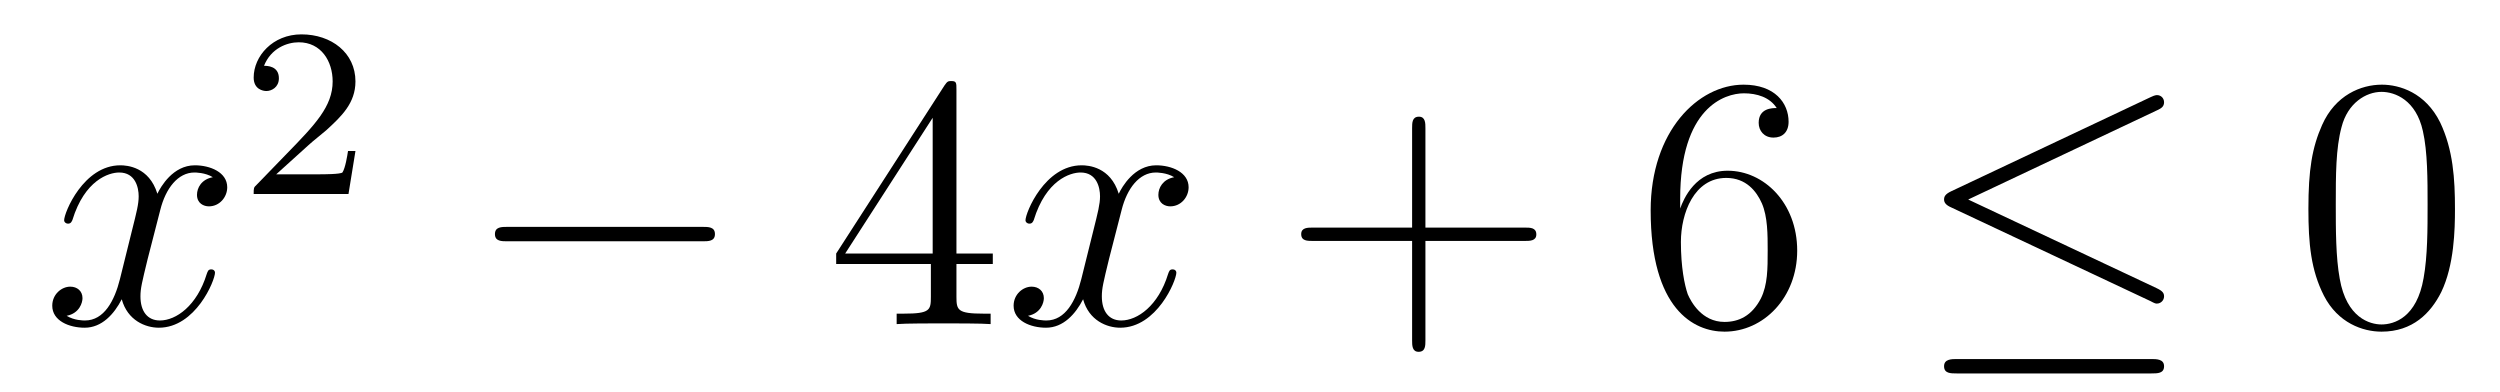 <?xml version='1.0'?>
<!-- This file was generated by dvisvgm 1.14.1 -->
<svg height='13pt' version='1.1' viewBox='0 -13 83 13' width='83pt' xmlns='http://www.w3.org/2000/svg' xmlns:xlink='http://www.w3.org/1999/xlink'>
<g id='page1'>
<g transform='matrix(1 0 0 1 -127 652)'>
<path d='M134.066 -659.117C133.684 -659.046 133.54 -658.759 133.54 -658.532C133.54 -658.245 133.767 -658.149 133.935 -658.149C134.293 -658.149 134.544 -658.46 134.544 -658.782C134.544 -659.285 133.971 -659.512 133.468 -659.512C132.739 -659.512 132.333 -658.794 132.225 -658.567C131.95 -659.464 131.209 -659.512 130.994 -659.512C129.775 -659.512 129.129 -657.946 129.129 -657.683C129.129 -657.635 129.177 -657.575 129.261 -657.575C129.356 -657.575 129.38 -657.647 129.404 -657.695C129.811 -659.022 130.612 -659.273 130.958 -659.273C131.496 -659.273 131.604 -658.771 131.604 -658.484C131.604 -658.221 131.532 -657.946 131.388 -657.372L130.982 -655.734C130.803 -655.017 130.456 -654.36 129.822 -654.36C129.763 -654.36 129.464 -654.36 129.213 -654.515C129.643 -654.599 129.739 -654.957 129.739 -655.101C129.739 -655.34 129.56 -655.483 129.333 -655.483C129.046 -655.483 128.735 -655.232 128.735 -654.85C128.735 -654.348 129.297 -654.12 129.811 -654.12C130.384 -654.12 130.791 -654.575 131.042 -655.065C131.233 -654.36 131.831 -654.12 132.273 -654.12C133.493 -654.12 134.138 -655.687 134.138 -655.949C134.138 -656.009 134.09 -656.057 134.018 -656.057C133.911 -656.057 133.899 -655.997 133.863 -655.902C133.54 -654.85 132.847 -654.36 132.309 -654.36C131.891 -654.36 131.663 -654.67 131.663 -655.16C131.663 -655.423 131.711 -655.615 131.903 -656.404L132.321 -658.029C132.5 -658.747 132.907 -659.273 133.457 -659.273C133.481 -659.273 133.815 -659.273 134.066 -659.117Z' fill-rule='evenodd'/>
<path d='M137.247 -660.186C137.375 -660.305 137.709 -660.568 137.837 -660.68C138.331 -661.134 138.801 -661.572 138.801 -662.297C138.801 -663.245 138.004 -663.859 137.008 -663.859C136.052 -663.859 135.422 -663.134 135.422 -662.425C135.422 -662.034 135.733 -661.978 135.845 -661.978C136.012 -661.978 136.259 -662.098 136.259 -662.401C136.259 -662.815 135.861 -662.815 135.765 -662.815C135.996 -663.397 136.53 -663.596 136.92 -663.596C137.662 -663.596 138.044 -662.967 138.044 -662.297C138.044 -661.468 137.462 -660.863 136.522 -659.899L135.518 -658.863C135.422 -658.775 135.422 -658.759 135.422 -658.56H138.57L138.801 -659.986H138.554C138.53 -659.827 138.466 -659.428 138.371 -659.277C138.323 -659.213 137.717 -659.213 137.59 -659.213H136.171L137.247 -660.186Z' fill-rule='evenodd'/>
<path d='M150.318 -656.989C150.521 -656.989 150.736 -656.989 150.736 -657.228C150.736 -657.468 150.521 -657.468 150.318 -657.468H143.851C143.648 -657.468 143.432 -657.468 143.432 -657.228C143.432 -656.989 143.648 -656.989 143.851 -656.989H150.318Z' fill-rule='evenodd'/>
<path d='M158.754 -662.022C158.754 -662.249 158.754 -662.309 158.586 -662.309C158.491 -662.309 158.455 -662.309 158.359 -662.166L154.761 -656.583V-656.236H157.905V-655.148C157.905 -654.706 157.881 -654.587 157.008 -654.587H156.769V-654.24C157.044 -654.264 157.989 -654.264 158.323 -654.264S159.615 -654.264 159.889 -654.24V-654.587H159.65C158.79 -654.587 158.754 -654.706 158.754 -655.148V-656.236H159.961V-656.583H158.754V-662.022ZM157.965 -661.09V-656.583H155.06L157.965 -661.09Z' fill-rule='evenodd'/>
<path d='M165.983 -659.117C165.601 -659.046 165.458 -658.759 165.458 -658.532C165.458 -658.245 165.685 -658.149 165.852 -658.149C166.211 -658.149 166.462 -658.46 166.462 -658.782C166.462 -659.285 165.888 -659.512 165.386 -659.512C164.657 -659.512 164.25 -658.794 164.142 -658.567C163.868 -659.464 163.126 -659.512 162.911 -659.512C161.692 -659.512 161.046 -657.946 161.046 -657.683C161.046 -657.635 161.094 -657.575 161.178 -657.575C161.273 -657.575 161.298 -657.647 161.321 -657.695C161.728 -659.022 162.529 -659.273 162.875 -659.273C163.413 -659.273 163.521 -658.771 163.521 -658.484C163.521 -658.221 163.449 -657.946 163.306 -657.372L162.899 -655.734C162.72 -655.017 162.373 -654.36 161.74 -654.36C161.68 -654.36 161.381 -654.36 161.13 -654.515C161.56 -654.599 161.656 -654.957 161.656 -655.101C161.656 -655.34 161.477 -655.483 161.25 -655.483C160.963 -655.483 160.652 -655.232 160.652 -654.85C160.652 -654.348 161.214 -654.12 161.728 -654.12C162.302 -654.12 162.708 -654.575 162.959 -655.065C163.15 -654.36 163.748 -654.12 164.19 -654.12C165.41 -654.12 166.055 -655.687 166.055 -655.949C166.055 -656.009 166.007 -656.057 165.936 -656.057C165.828 -656.057 165.816 -655.997 165.78 -655.902C165.458 -654.85 164.764 -654.36 164.226 -654.36C163.808 -654.36 163.581 -654.67 163.581 -655.16C163.581 -655.423 163.628 -655.615 163.82 -656.404L164.238 -658.029C164.418 -658.747 164.824 -659.273 165.374 -659.273C165.398 -659.273 165.732 -659.273 165.983 -659.117Z' fill-rule='evenodd'/>
<path d='M174.324 -657.001H177.624C177.791 -657.001 178.006 -657.001 178.006 -657.217C178.006 -657.444 177.803 -657.444 177.624 -657.444H174.324V-660.743C174.324 -660.91 174.324 -661.126 174.109 -661.126C173.882 -661.126 173.882 -660.922 173.882 -660.743V-657.444H170.583C170.415 -657.444 170.2 -657.444 170.2 -657.228C170.2 -657.001 170.404 -657.001 170.583 -657.001H173.882V-653.702C173.882 -653.535 173.882 -653.32 174.097 -653.32C174.324 -653.32 174.324 -653.523 174.324 -653.702V-657.001Z' fill-rule='evenodd'/>
<path d='M182.782 -658.4C182.782 -661.424 184.253 -661.902 184.898 -661.902C185.329 -661.902 185.759 -661.771 185.986 -661.413C185.843 -661.413 185.388 -661.413 185.388 -660.922C185.388 -660.659 185.568 -660.432 185.879 -660.432C186.177 -660.432 186.381 -660.612 186.381 -660.958C186.381 -661.58 185.926 -662.189 184.886 -662.189C183.38 -662.189 181.802 -660.648 181.802 -658.017C181.802 -654.73 183.237 -653.989 184.253 -653.989C185.556 -653.989 186.667 -655.125 186.667 -656.679C186.667 -658.268 185.556 -659.332 184.36 -659.332C183.296 -659.332 182.902 -658.412 182.782 -658.077V-658.4ZM184.253 -654.312C183.5 -654.312 183.141 -654.981 183.033 -655.232C182.926 -655.543 182.806 -656.129 182.806 -656.966C182.806 -657.91 183.237 -659.093 184.313 -659.093C184.97 -659.093 185.317 -658.651 185.496 -658.245C185.687 -657.802 185.687 -657.205 185.687 -656.691C185.687 -656.081 185.687 -655.543 185.46 -655.089C185.161 -654.515 184.731 -654.312 184.253 -654.312Z' fill-rule='evenodd'/>
<path d='M198.62 -661.341C198.751 -661.401 198.847 -661.46 198.847 -661.604C198.847 -661.735 198.751 -661.843 198.608 -661.843C198.548 -661.843 198.44 -661.795 198.392 -661.771L191.782 -658.651C191.579 -658.555 191.543 -658.472 191.543 -658.376C191.543 -658.268 191.615 -658.185 191.782 -658.113L198.392 -655.005C198.548 -654.921 198.572 -654.921 198.608 -654.921C198.739 -654.921 198.847 -655.029 198.847 -655.16C198.847 -655.268 198.799 -655.34 198.596 -655.435L192.344 -658.376L198.62 -661.341ZM198.428 -652.602C198.632 -652.602 198.847 -652.602 198.847 -652.841S198.596 -653.08 198.416 -653.08H191.973C191.794 -653.08 191.543 -653.08 191.543 -652.841S191.758 -652.602 191.962 -652.602H198.428Z' fill-rule='evenodd'/>
<path d='M208.505 -658.065C208.505 -659.058 208.445 -660.026 208.014 -660.934C207.524 -661.927 206.664 -662.189 206.078 -662.189C205.385 -662.189 204.535 -661.843 204.094 -660.851C203.759 -660.097 203.639 -659.356 203.639 -658.065C203.639 -656.906 203.723 -656.033 204.154 -655.184C204.619 -654.276 205.445 -653.989 206.066 -653.989C207.106 -653.989 207.703 -654.611 208.05 -655.304C208.481 -656.2 208.505 -657.372 208.505 -658.065ZM206.066 -654.228C205.684 -654.228 204.906 -654.443 204.679 -655.746C204.548 -656.463 204.548 -657.372 204.548 -658.209C204.548 -659.189 204.548 -660.073 204.739 -660.779C204.942 -661.58 205.552 -661.95 206.066 -661.95C206.52 -661.95 207.214 -661.675 207.44 -660.648C207.596 -659.966 207.596 -659.022 207.596 -658.209C207.596 -657.408 207.596 -656.499 207.464 -655.77C207.238 -654.455 206.484 -654.228 206.066 -654.228Z' fill-rule='evenodd'/>
</g>
</g>
</svg>

